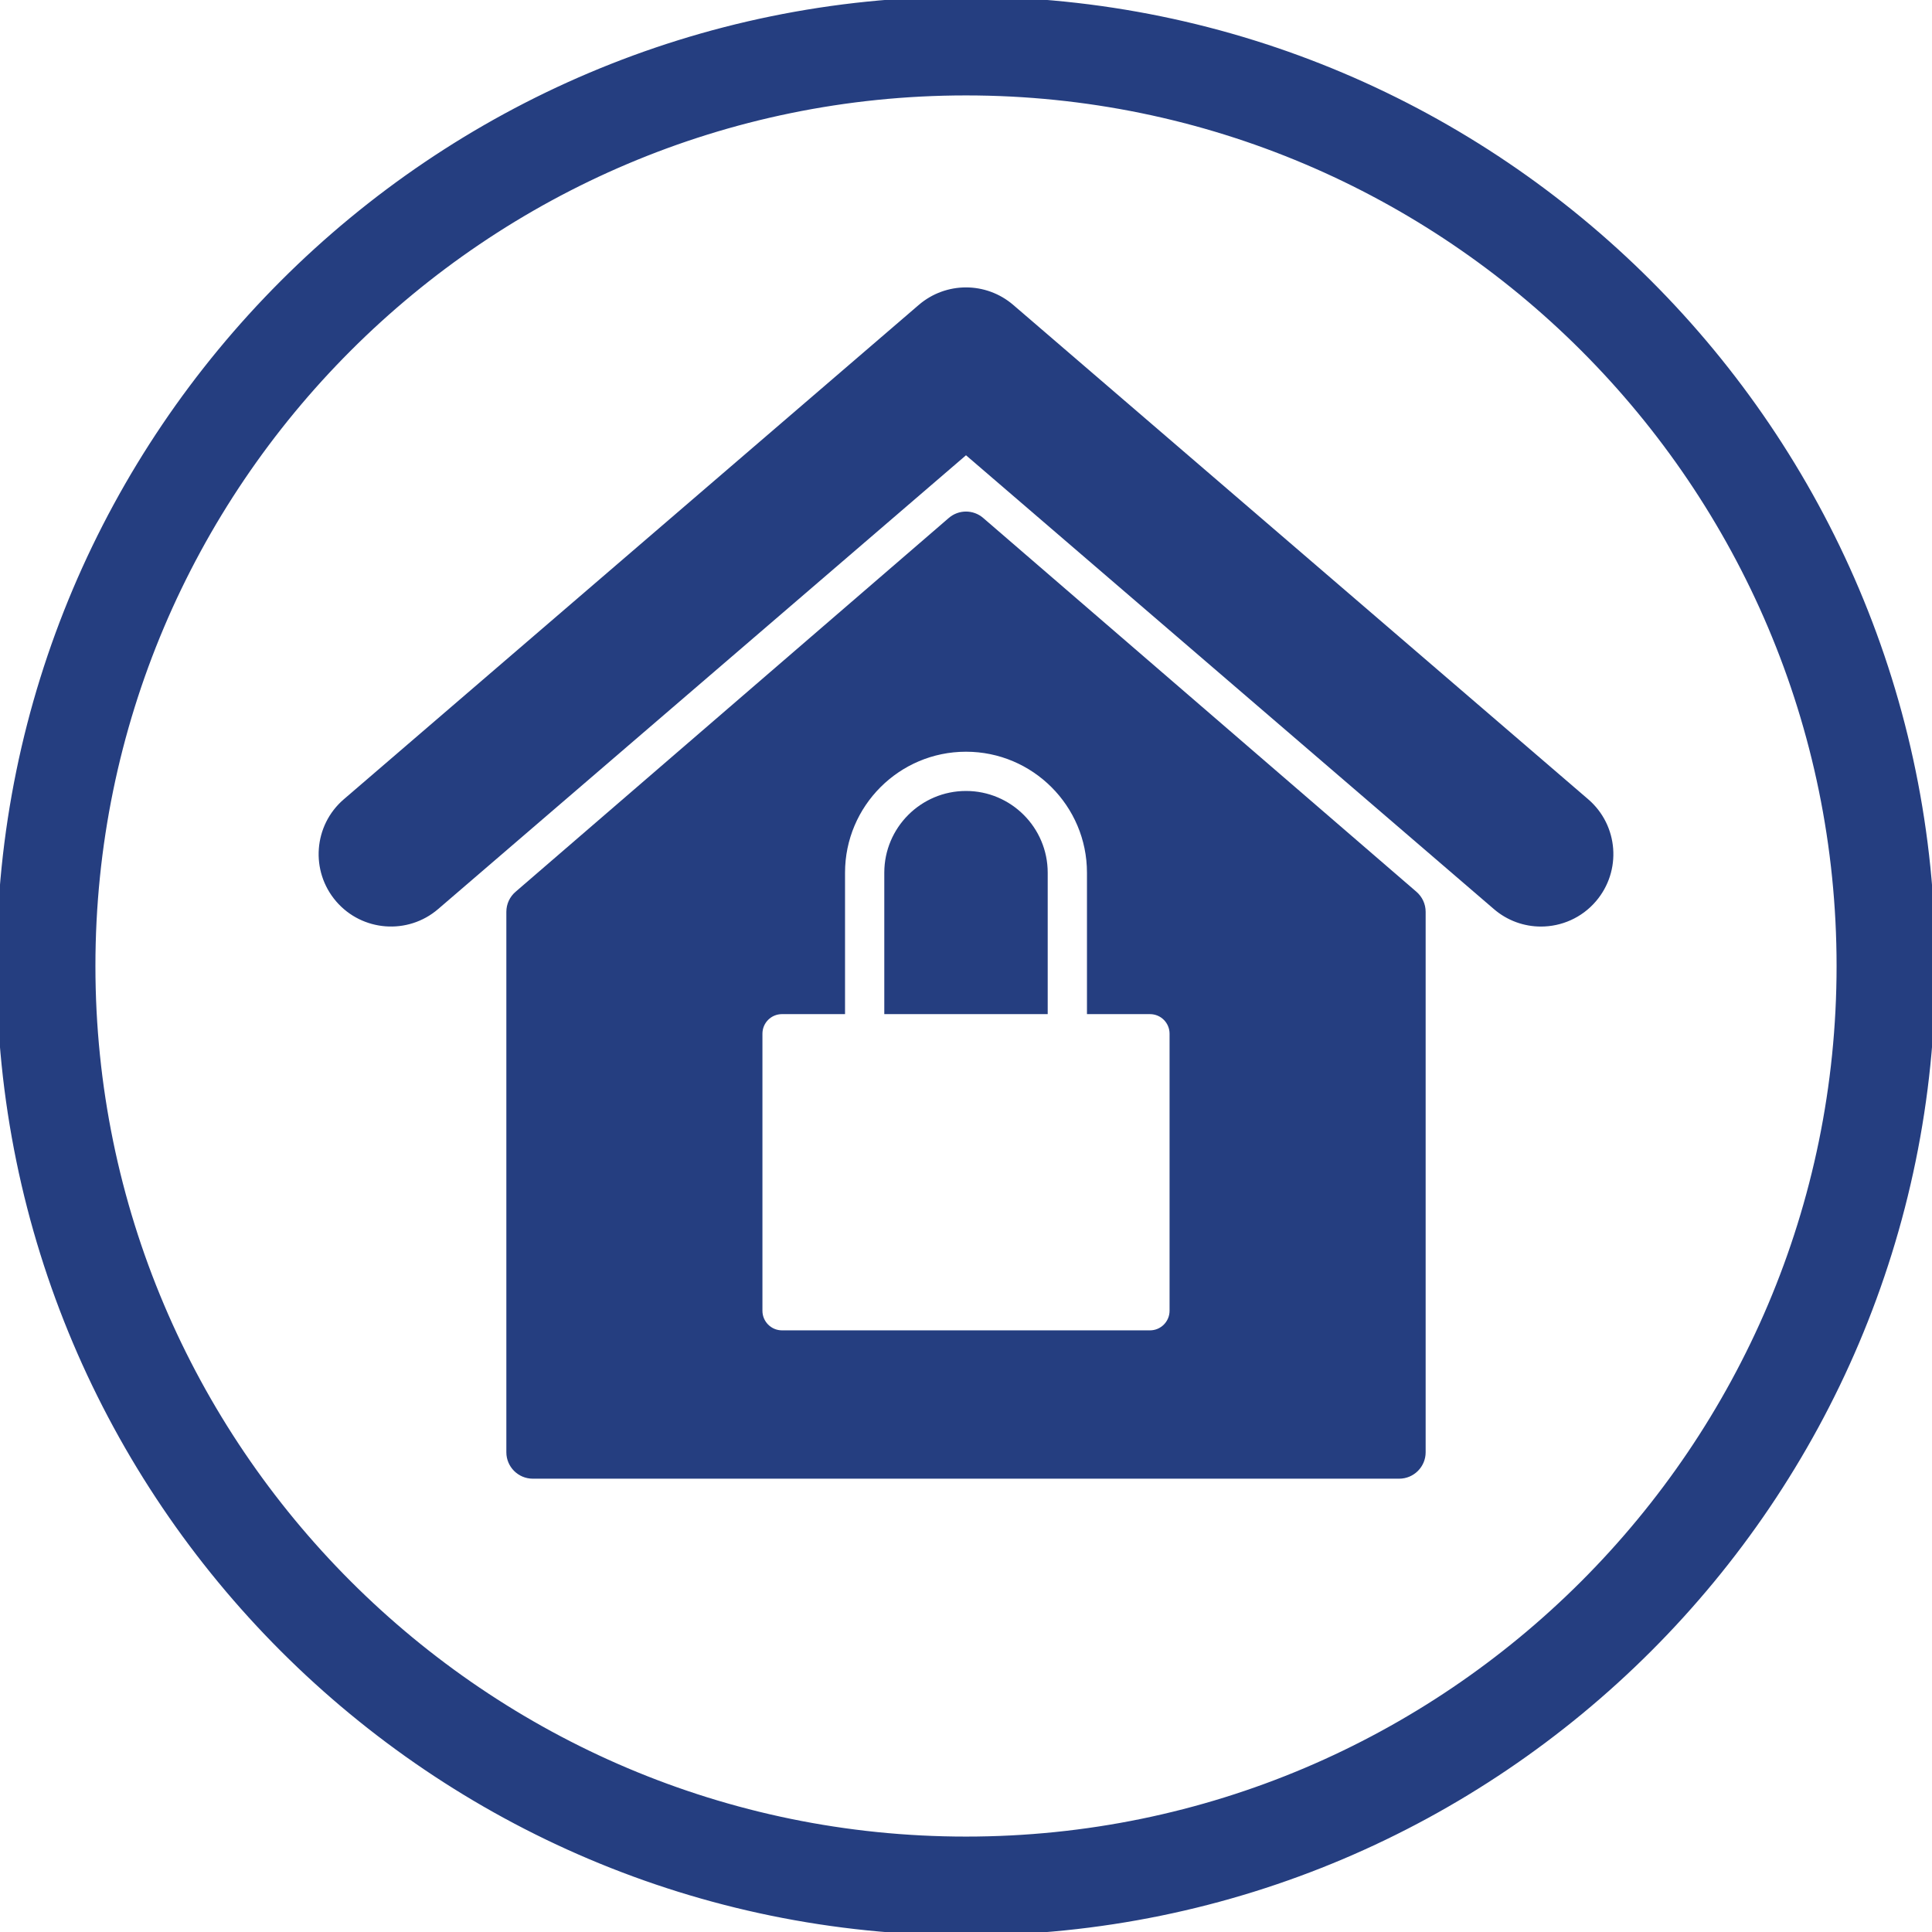 <?xml version="1.0" encoding="UTF-8"?>
<!-- Uploaded to: SVG Repo, www.svgrepo.com, Transformed by: SVG Repo Mixer Tools -->
<svg xmlns="http://www.w3.org/2000/svg" xmlns:xlink="http://www.w3.org/1999/xlink" fill="#253e80" height="64px" width="64px" version="1.1" id="Capa_1" viewBox="0 0 285 285" xml:space="preserve" stroke="#253e80">

<g id="SVGRepo_bgCarrier" stroke-width="0"></g>

<g id="SVGRepo_tracerCarrier" stroke-linecap="round" stroke-linejoin="round"></g>

<g id="SVGRepo_iconCarrier"> <g> <g> <path d="M142.5,0C63.921,0,0,63.921,0,142.5C0,221.066,63.921,285,142.5,285S285,221.066,285,142.5C285,63.921,221.079,0,142.5,0z M142.5,271.424c-71.089,0-128.924-57.841-128.924-128.924c0-71.092,57.835-128.924,128.924-128.924S271.424,71.408,271.424,142.5 C271.424,213.583,213.589,271.424,142.5,271.424z"></path> <path d="M233.956,118.283L149.143,45.36c-3.822-3.284-9.463-3.284-13.285,0l-84.813,72.923 c-4.261,3.661-4.744,10.084-1.083,14.352c3.662,4.261,10.094,4.747,14.349,1.082L142.5,66.5l78.189,67.217 c1.917,1.655,4.28,2.465,6.624,2.465c2.864,0,5.721-1.206,7.725-3.547C238.7,128.368,238.218,121.944,233.956,118.283z"></path> <path d="M142.5,117.179c-6.371,0-11.553,5.183-11.553,11.556V149.1h23.106v-20.364C154.053,122.362,148.871,117.179,142.5,117.179 z"></path> <path d="M144.714,76.789c-1.268-1.101-3.161-1.101-4.429,0l-63.908,55.145c-0.749,0.646-1.182,1.577-1.182,2.573v79.732 c0,1.862,1.521,3.39,3.402,3.39h127.805c1.88,0,3.402-1.527,3.402-3.39v-79.732c0-0.996-0.433-1.926-1.182-2.573L144.714,76.789z M173.029,193.358c0,1.861-1.509,3.39-3.39,3.39h-54.278c-1.88,0-3.39-1.528-3.39-3.39v-40.863c0-1.881,1.509-3.396,3.39-3.396 h8.795v-20.364c0-10.118,8.226-18.344,18.344-18.344s18.344,8.226,18.344,18.344V149.1h8.795c1.88,0,3.39,1.515,3.39,3.396 L173.029,193.358L173.029,193.358z"></path> </g> </g> </g>

</svg>
